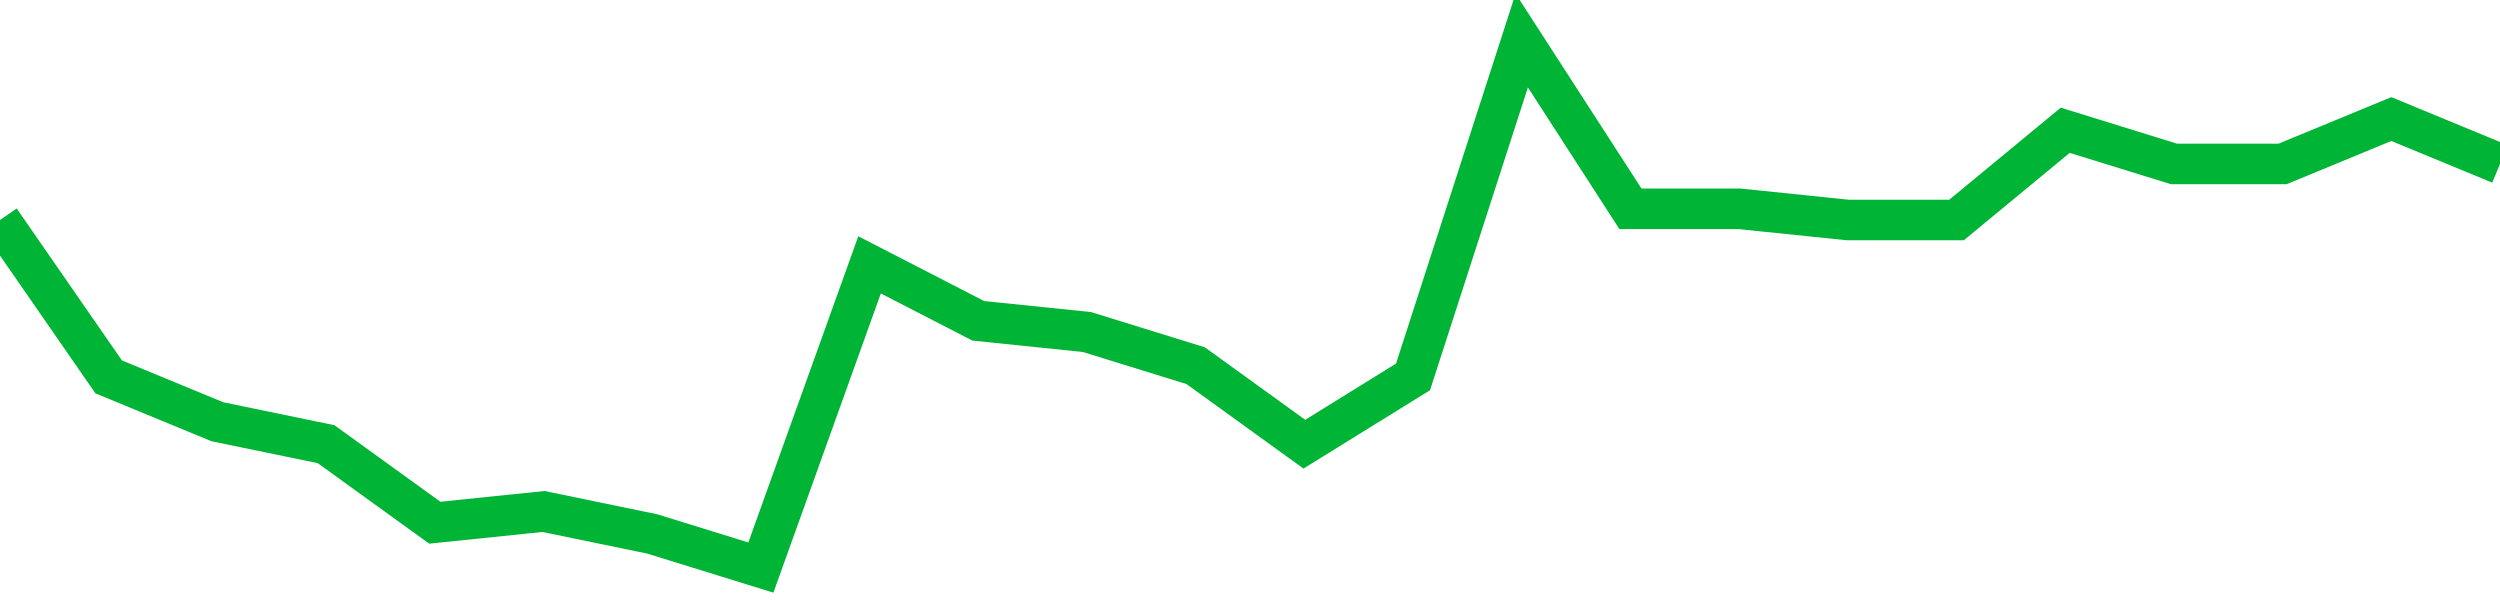 <!-- Generated with https://github.com/jxxe/sparkline/ --><svg viewBox="0 0 185 45" class="sparkline" xmlns="http://www.w3.org/2000/svg"><path class="sparkline--fill" d="M 0 16.28 L 0 16.28 L 8.043 27.89 L 16.087 31.21 L 24.13 32.87 L 32.174 38.68 L 40.217 37.85 L 48.261 39.51 L 56.304 42 L 64.348 19.6 L 72.391 23.74 L 80.435 24.57 L 88.478 27.06 L 96.522 32.87 L 104.565 27.89 L 112.609 3 L 120.652 15.45 L 128.696 15.45 L 136.739 16.28 L 144.783 16.28 L 152.826 9.64 L 160.87 12.13 L 168.913 12.13 L 176.957 8.81 L 185 12.13 V 45 L 0 45 Z" stroke="none" fill="none" ></path><path class="sparkline--line" d="M 0 16.28 L 0 16.28 L 8.043 27.89 L 16.087 31.21 L 24.13 32.87 L 32.174 38.68 L 40.217 37.85 L 48.261 39.51 L 56.304 42 L 64.348 19.6 L 72.391 23.74 L 80.435 24.57 L 88.478 27.06 L 96.522 32.87 L 104.565 27.89 L 112.609 3 L 120.652 15.45 L 128.696 15.45 L 136.739 16.28 L 144.783 16.28 L 152.826 9.64 L 160.87 12.13 L 168.913 12.13 L 176.957 8.81 L 185 12.13" fill="none" stroke-width="3" stroke="#00B436" ></path></svg>